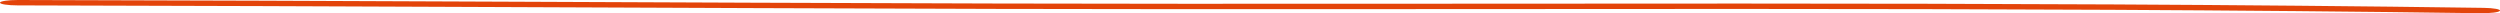 <?xml version="1.0" encoding="UTF-8"?> <svg xmlns="http://www.w3.org/2000/svg" width="1133" height="6" viewBox="0 0 1133 6" fill="none"><path fill-rule="evenodd" clip-rule="evenodd" d="M1125.71 3.563C902.541 0.423 675.599 2.16 451.868 1.594C303.925 1.216 155.972 0.305 8.137 9.12253e-05C3.704 -0.008 0.059 0.529 -0.002 1.204C-0.061 1.879 3.488 2.432 7.917 2.44C155.737 2.745 303.674 3.656 451.6 4.035C674.929 4.6 901.444 2.859 1124.21 5.995C1128.63 6.056 1132.54 5.564 1132.96 4.893C1133.36 4.222 1130.1 3.628 1125.71 3.563Z" fill="#E3440A"></path></svg> 
